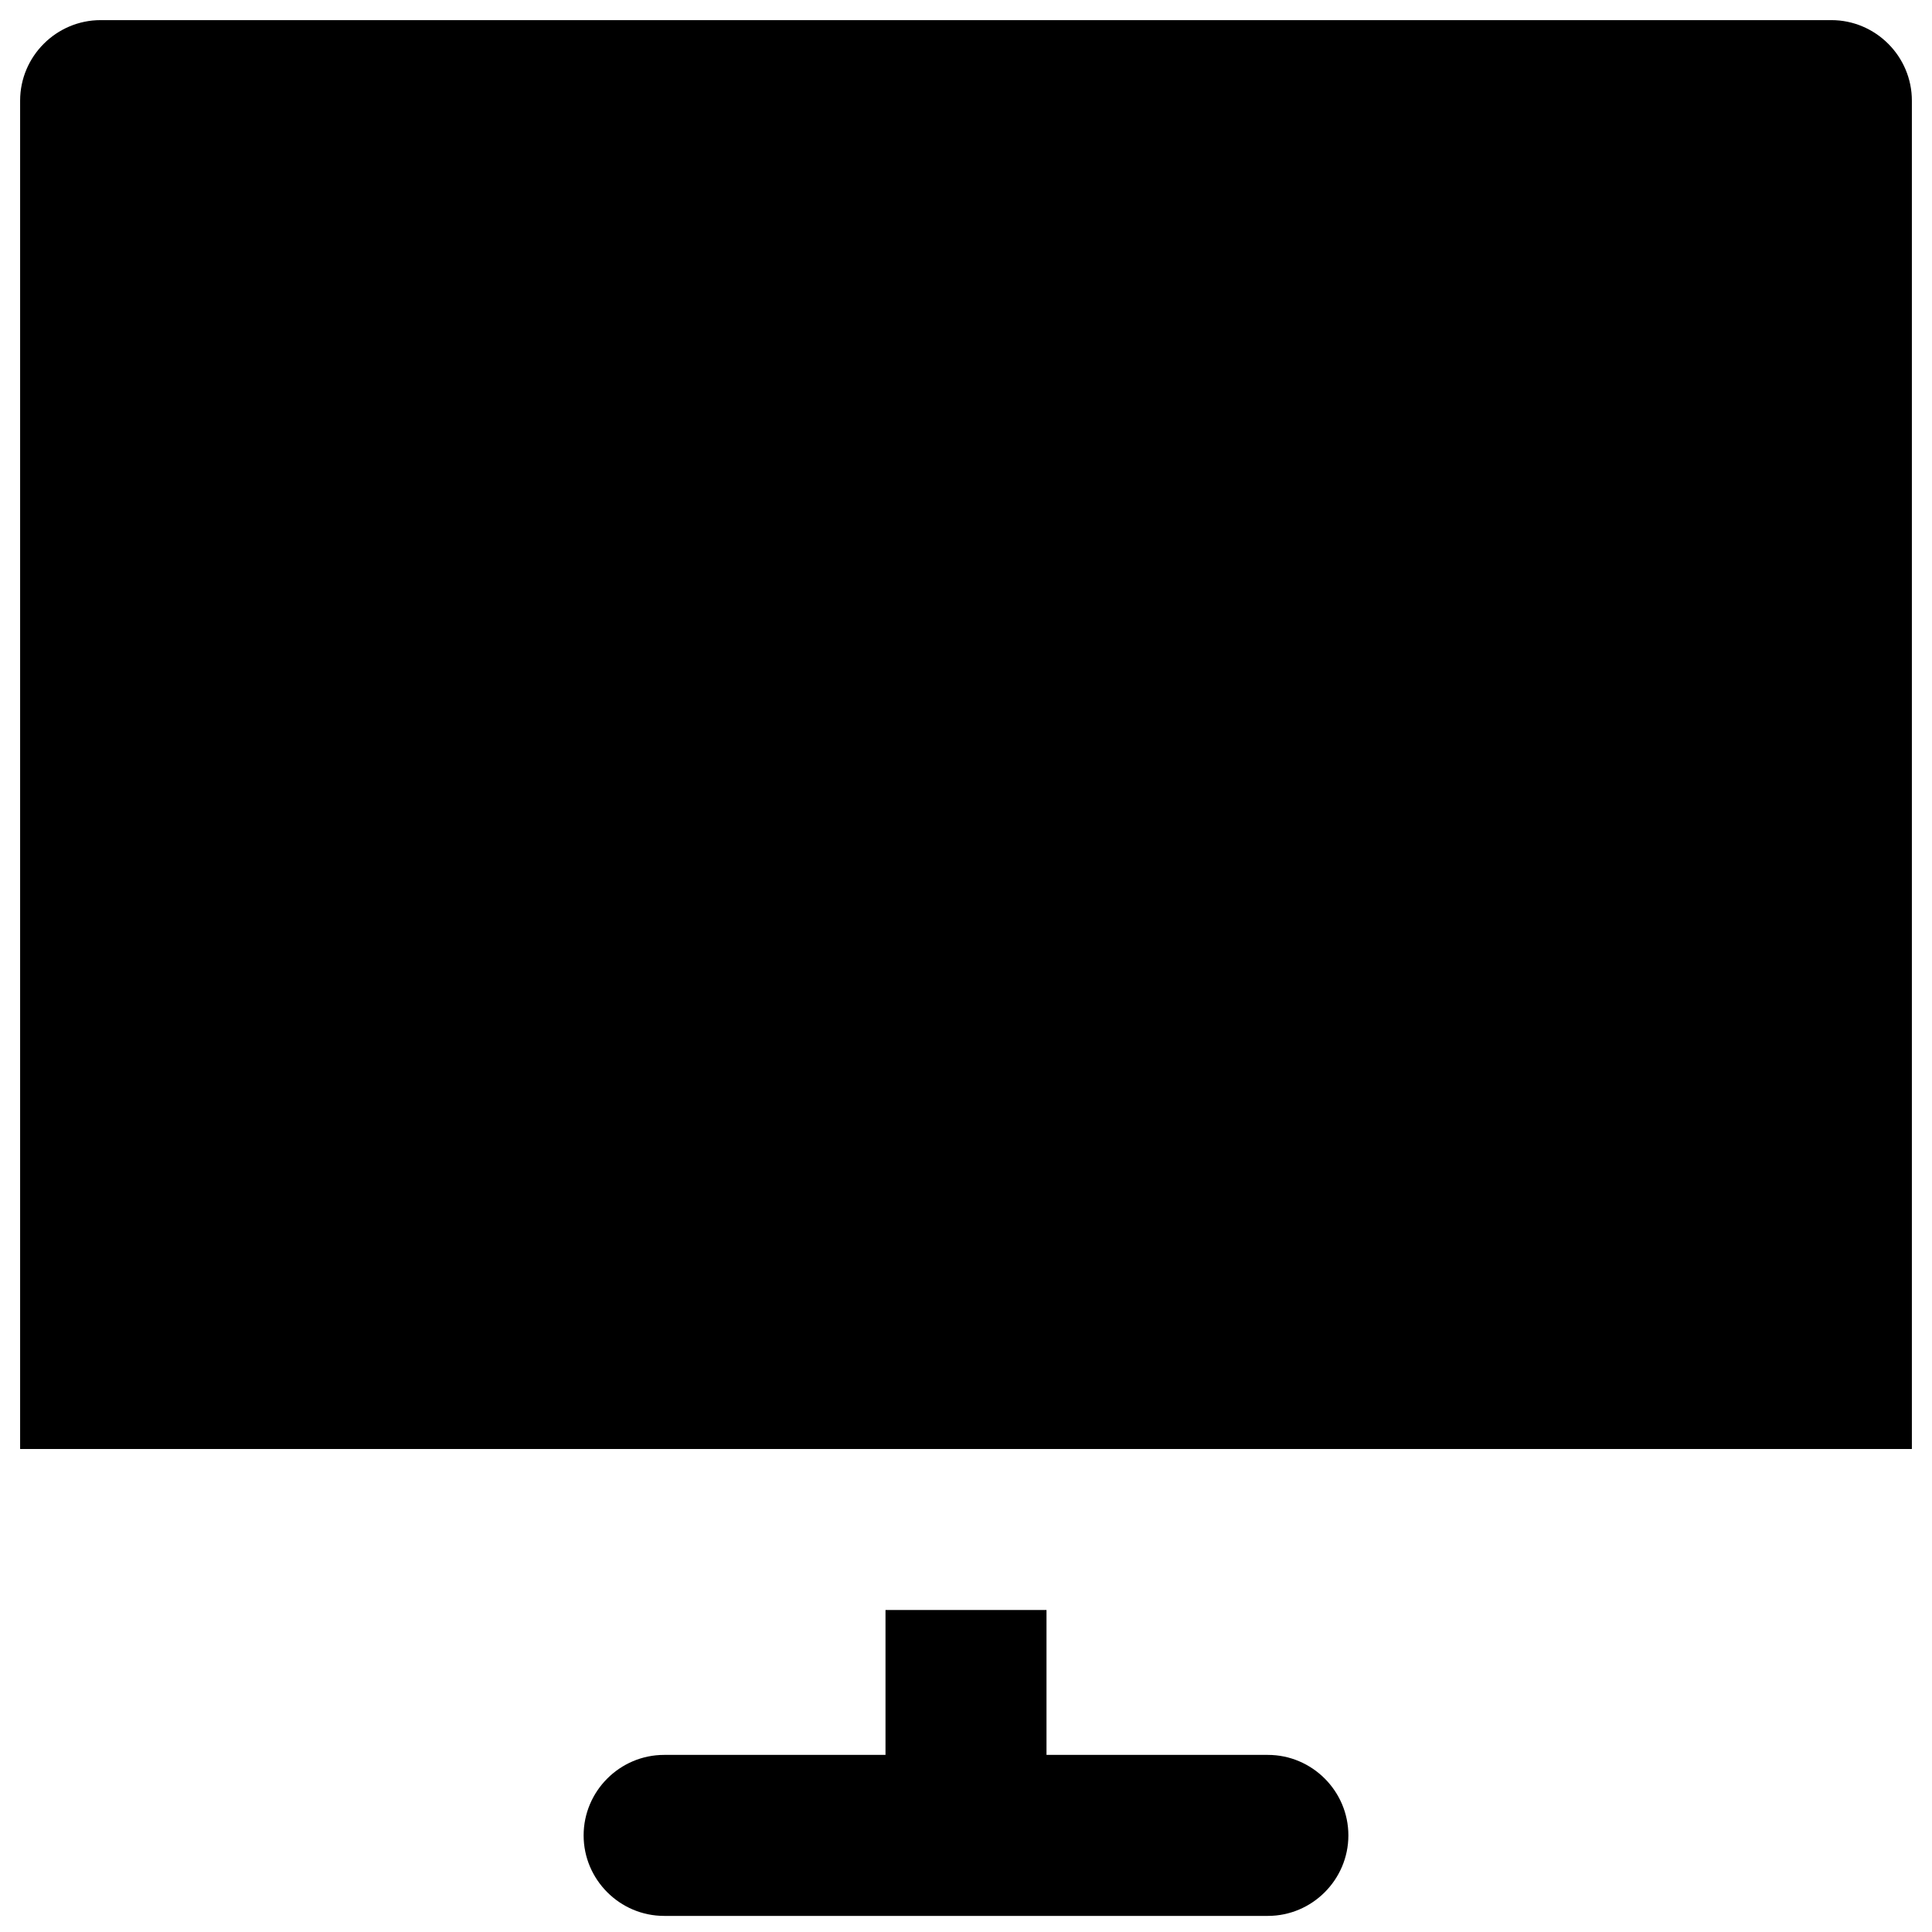 <?xml version="1.0" encoding="utf-8"?>
<!-- Generator: Adobe Illustrator 18.1.1, SVG Export Plug-In . SVG Version: 6.00 Build 0)  -->
<svg version="1.1" id="Layer_1" xmlns="http://www.w3.org/2000/svg" xmlns:xlink="http://www.w3.org/1999/xlink" x="0px" y="0px"
	 viewBox="0 0 48 48" enable-background="new 0 0 48 48" xml:space="preserve">
<g>
	<path d="M47.5,2.5c0-1.1-0.9-2-2-2H2.5c-1.1,0-2,0.9-2,2V36h47V2.5z"/>
	<path d="M31.5,43.6H26v-3.6H22v3.6h-5.5c-1.1,0-2,0.9-2,2s0.9,2,2,2h15c1.1,0,2-0.9,2-2S32.6,43.6,31.5,43.6z"/>
</g>
</svg>
